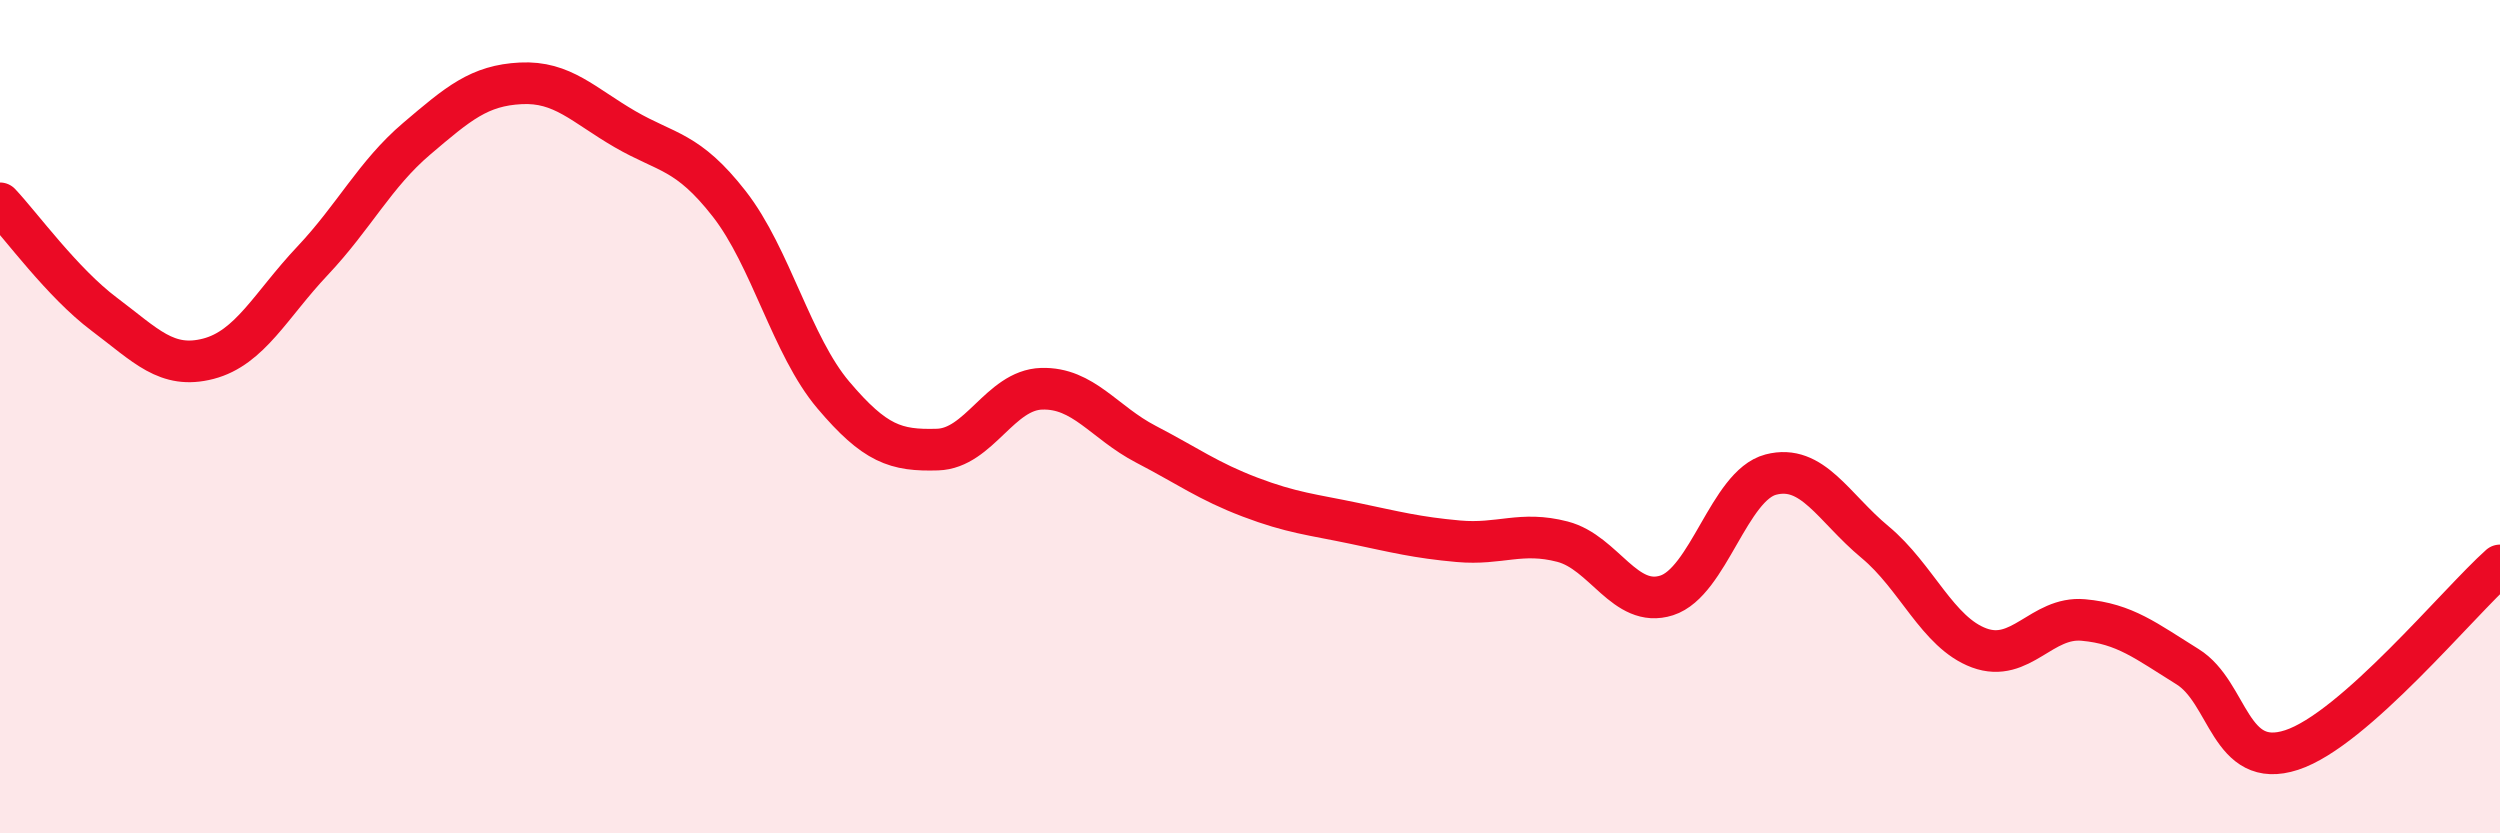 
    <svg width="60" height="20" viewBox="0 0 60 20" xmlns="http://www.w3.org/2000/svg">
      <path
        d="M 0,4.88 C 0.5,5.41 1.5,6.79 2.5,7.54 C 3.5,8.29 4,8.87 5,8.61 C 6,8.35 6.5,7.32 7.5,6.26 C 8.5,5.2 9,4.18 10,3.33 C 11,2.48 11.5,2.05 12.5,2 C 13.5,1.95 14,2.52 15,3.1 C 16,3.68 16.5,3.61 17.5,4.89 C 18.5,6.17 19,8.3 20,9.48 C 21,10.66 21.5,10.82 22.5,10.79 C 23.5,10.76 24,9.36 25,9.33 C 26,9.3 26.5,10.14 27.5,10.66 C 28.5,11.18 29,11.55 30,11.93 C 31,12.31 31.5,12.35 32.5,12.56 C 33.5,12.77 34,12.9 35,12.99 C 36,13.08 36.5,12.74 37.5,13 C 38.5,13.26 39,14.61 40,14.29 C 41,13.97 41.5,11.65 42.5,11.39 C 43.5,11.13 44,12.18 45,13.01 C 46,13.84 46.5,15.18 47.5,15.55 C 48.5,15.92 49,14.79 50,14.88 C 51,14.97 51.5,15.38 52.5,16 C 53.5,16.62 53.5,18.49 55,18 C 56.5,17.51 59,14.46 60,13.57L60 20L0 20Z"
        fill="#EB0A25"
        opacity="0.1"
        stroke-linecap="round"
        stroke-linejoin="round"
      />
      <path
        d="M 0,4.88 C 0.5,5.41 1.5,6.79 2.5,7.54 C 3.5,8.29 4,8.87 5,8.61 C 6,8.35 6.5,7.32 7.5,6.26 C 8.5,5.2 9,4.18 10,3.33 C 11,2.48 11.5,2.05 12.5,2 C 13.5,1.95 14,2.52 15,3.1 C 16,3.68 16.5,3.61 17.5,4.89 C 18.5,6.17 19,8.3 20,9.48 C 21,10.66 21.5,10.82 22.5,10.79 C 23.5,10.76 24,9.36 25,9.33 C 26,9.3 26.5,10.14 27.5,10.66 C 28.5,11.18 29,11.55 30,11.93 C 31,12.31 31.5,12.35 32.5,12.56 C 33.5,12.77 34,12.9 35,12.99 C 36,13.08 36.5,12.74 37.5,13 C 38.5,13.26 39,14.61 40,14.29 C 41,13.97 41.5,11.65 42.5,11.39 C 43.5,11.13 44,12.18 45,13.01 C 46,13.84 46.5,15.18 47.5,15.55 C 48.5,15.92 49,14.79 50,14.88 C 51,14.97 51.5,15.38 52.5,16 C 53.5,16.62 53.5,18.49 55,18 C 56.5,17.51 59,14.46 60,13.57"
        stroke="#EB0A25"
        stroke-width="1"
        fill="none"
        stroke-linecap="round"
        stroke-linejoin="round"
      />
    </svg>
  
